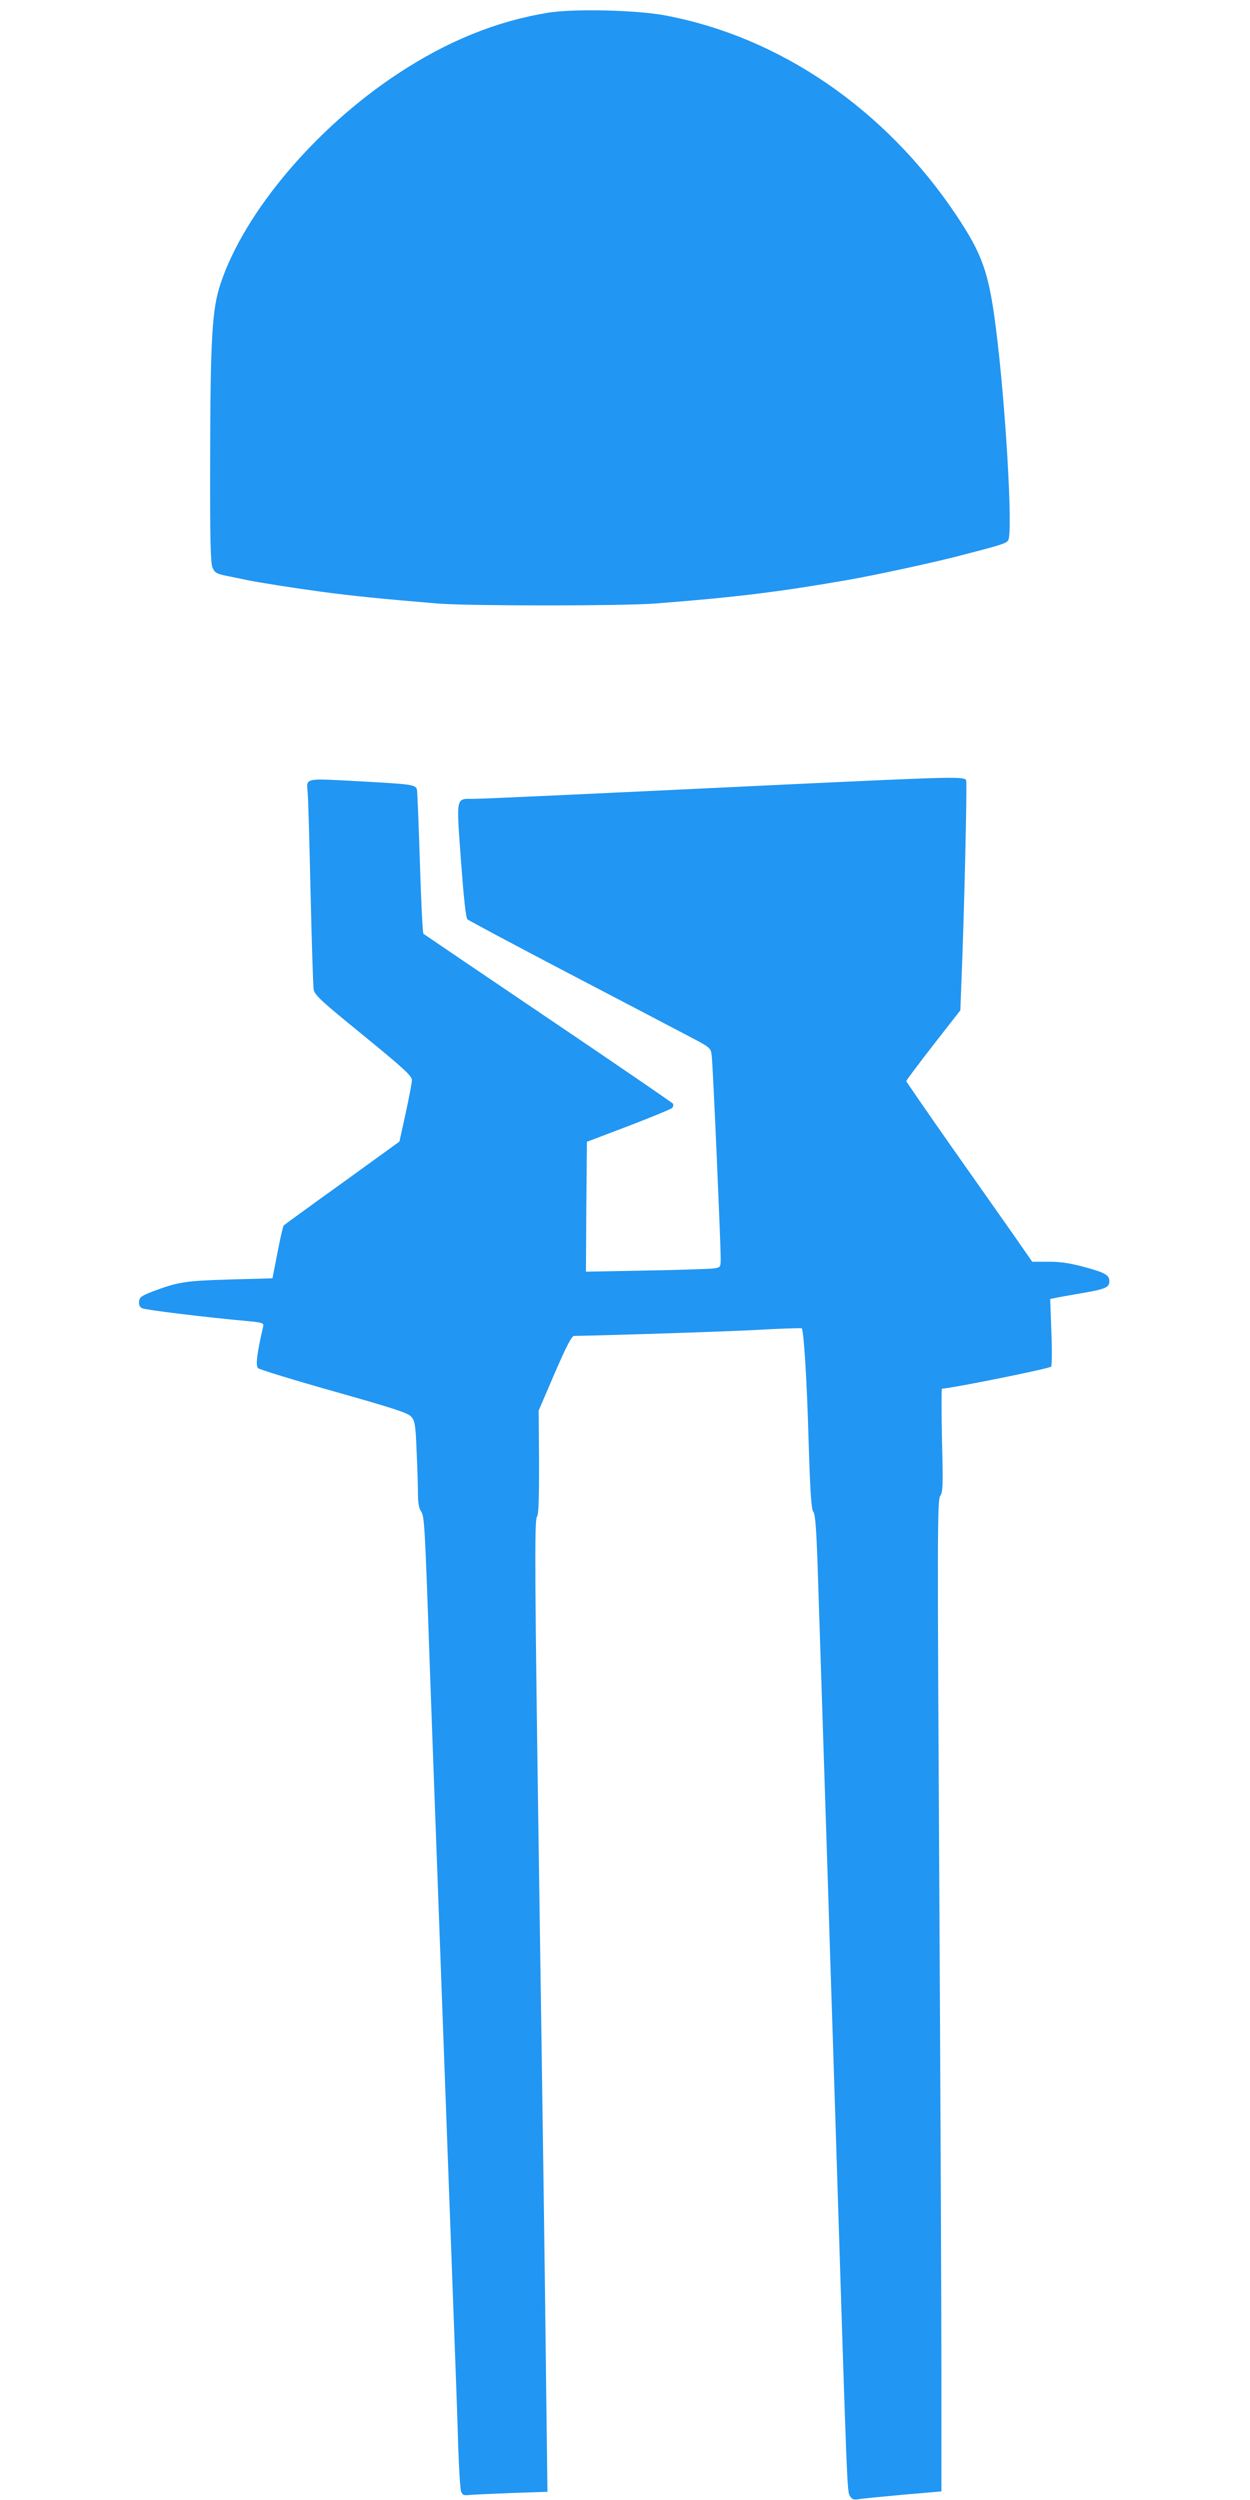 <?xml version="1.0" standalone="no"?>
<!DOCTYPE svg PUBLIC "-//W3C//DTD SVG 20010904//EN"
 "http://www.w3.org/TR/2001/REC-SVG-20010904/DTD/svg10.dtd">
<svg version="1.0" xmlns="http://www.w3.org/2000/svg"
 width="640pt" height="1280pt" viewBox="0 0 640 1280"
 preserveAspectRatio="xMidYMid meet">
<g transform="translate(0,1280) scale(0.1,-0.1)"
fill="#2196f3" stroke="none">
<path d="M2807 12735 c-265 -43 -518 -146 -771 -313 -420 -277 -785 -708 -907
-1075 -43 -128 -52 -277 -53 -907 -1 -400 2 -522 12 -546 11 -26 20 -32 75
-43 34 -7 80 -16 102 -21 58 -12 234 -40 375 -59 153 -21 322 -38 600 -61 161
-13 946 -13 1115 0 412 32 632 59 988 121 131 23 411 83 552 119 237 61 256
67 267 84 25 36 -13 696 -63 1086 -36 285 -69 378 -204 580 -362 541 -902 911
-1489 1021 -147 28 -470 35 -599 14z"/>
<path d="M4060 8785 c-1066 -51 -1583 -75 -1637 -75 -90 0 -87 16 -63 -315 14
-189 25 -294 33 -302 7 -6 237 -129 512 -273 275 -144 553 -289 617 -323 117
-61 117 -62 122 -102 6 -44 46 -963 46 -1037 0 -45 -1 -47 -32 -52 -18 -3
-174 -8 -346 -11 l-312 -6 2 332 3 333 213 81 c117 45 217 86 223 92 6 6 8 16
5 22 -4 5 -291 202 -639 437 -348 235 -635 430 -639 433 -4 4 -12 166 -18 361
-6 195 -13 365 -15 376 -6 27 -22 29 -318 45 -257 14 -249 16 -242 -56 3 -22
9 -251 15 -510 6 -258 13 -484 16 -501 4 -28 39 -60 254 -235 207 -169 249
-208 249 -229 0 -14 -15 -90 -32 -170 l-32 -145 -293 -212 c-162 -116 -296
-214 -299 -217 -4 -3 -18 -65 -32 -138 l-26 -133 -220 -6 c-228 -7 -262 -12
-395 -62 -54 -21 -66 -29 -68 -50 -2 -17 3 -29 15 -35 16 -9 329 -47 551 -67
69 -7 73 -9 69 -29 -31 -131 -39 -198 -26 -211 8 -7 183 -61 389 -119 304 -86
379 -110 396 -130 18 -21 22 -41 27 -176 4 -84 7 -183 7 -219 0 -43 5 -74 15
-88 18 -26 20 -55 45 -778 11 -308 29 -801 40 -1095 11 -294 29 -785 40 -1090
11 -305 29 -793 40 -1085 11 -291 23 -624 26 -740 4 -116 10 -220 15 -232 7
-18 14 -21 46 -17 21 2 119 6 217 10 l179 6 -7 562 c-6 531 -13 1050 -36 2601
-22 1505 -24 1813 -11 1829 9 10 11 86 11 279 l-2 265 82 191 c59 136 87 191
99 191 253 5 770 22 939 31 122 7 224 10 227 8 10 -11 26 -254 35 -574 8 -265
14 -353 24 -365 11 -11 17 -100 25 -365 6 -192 16 -483 21 -645 5 -162 14
-441 20 -620 6 -179 15 -464 20 -635 6 -170 19 -591 30 -935 58 -1842 57
-1816 72 -1840 10 -17 20 -20 43 -16 17 3 119 13 228 23 l197 17 0 600 c0 331
-5 1473 -11 2538 -10 1765 -10 1938 5 1959 14 20 15 55 9 286 -3 145 -3 263 0
263 40 0 553 103 559 113 4 6 5 87 1 179 l-6 167 24 5 c13 3 78 15 144 26 116
20 135 29 135 60 0 31 -20 43 -121 71 -77 21 -126 29 -189 29 l-85 0 -96 138
c-53 75 -198 282 -323 459 -124 177 -226 325 -226 328 0 3 62 86 138 184 l139
178 6 159 c14 341 29 1003 24 1018 -8 21 -53 20 -887 -19z"/>
</g>
</svg>
